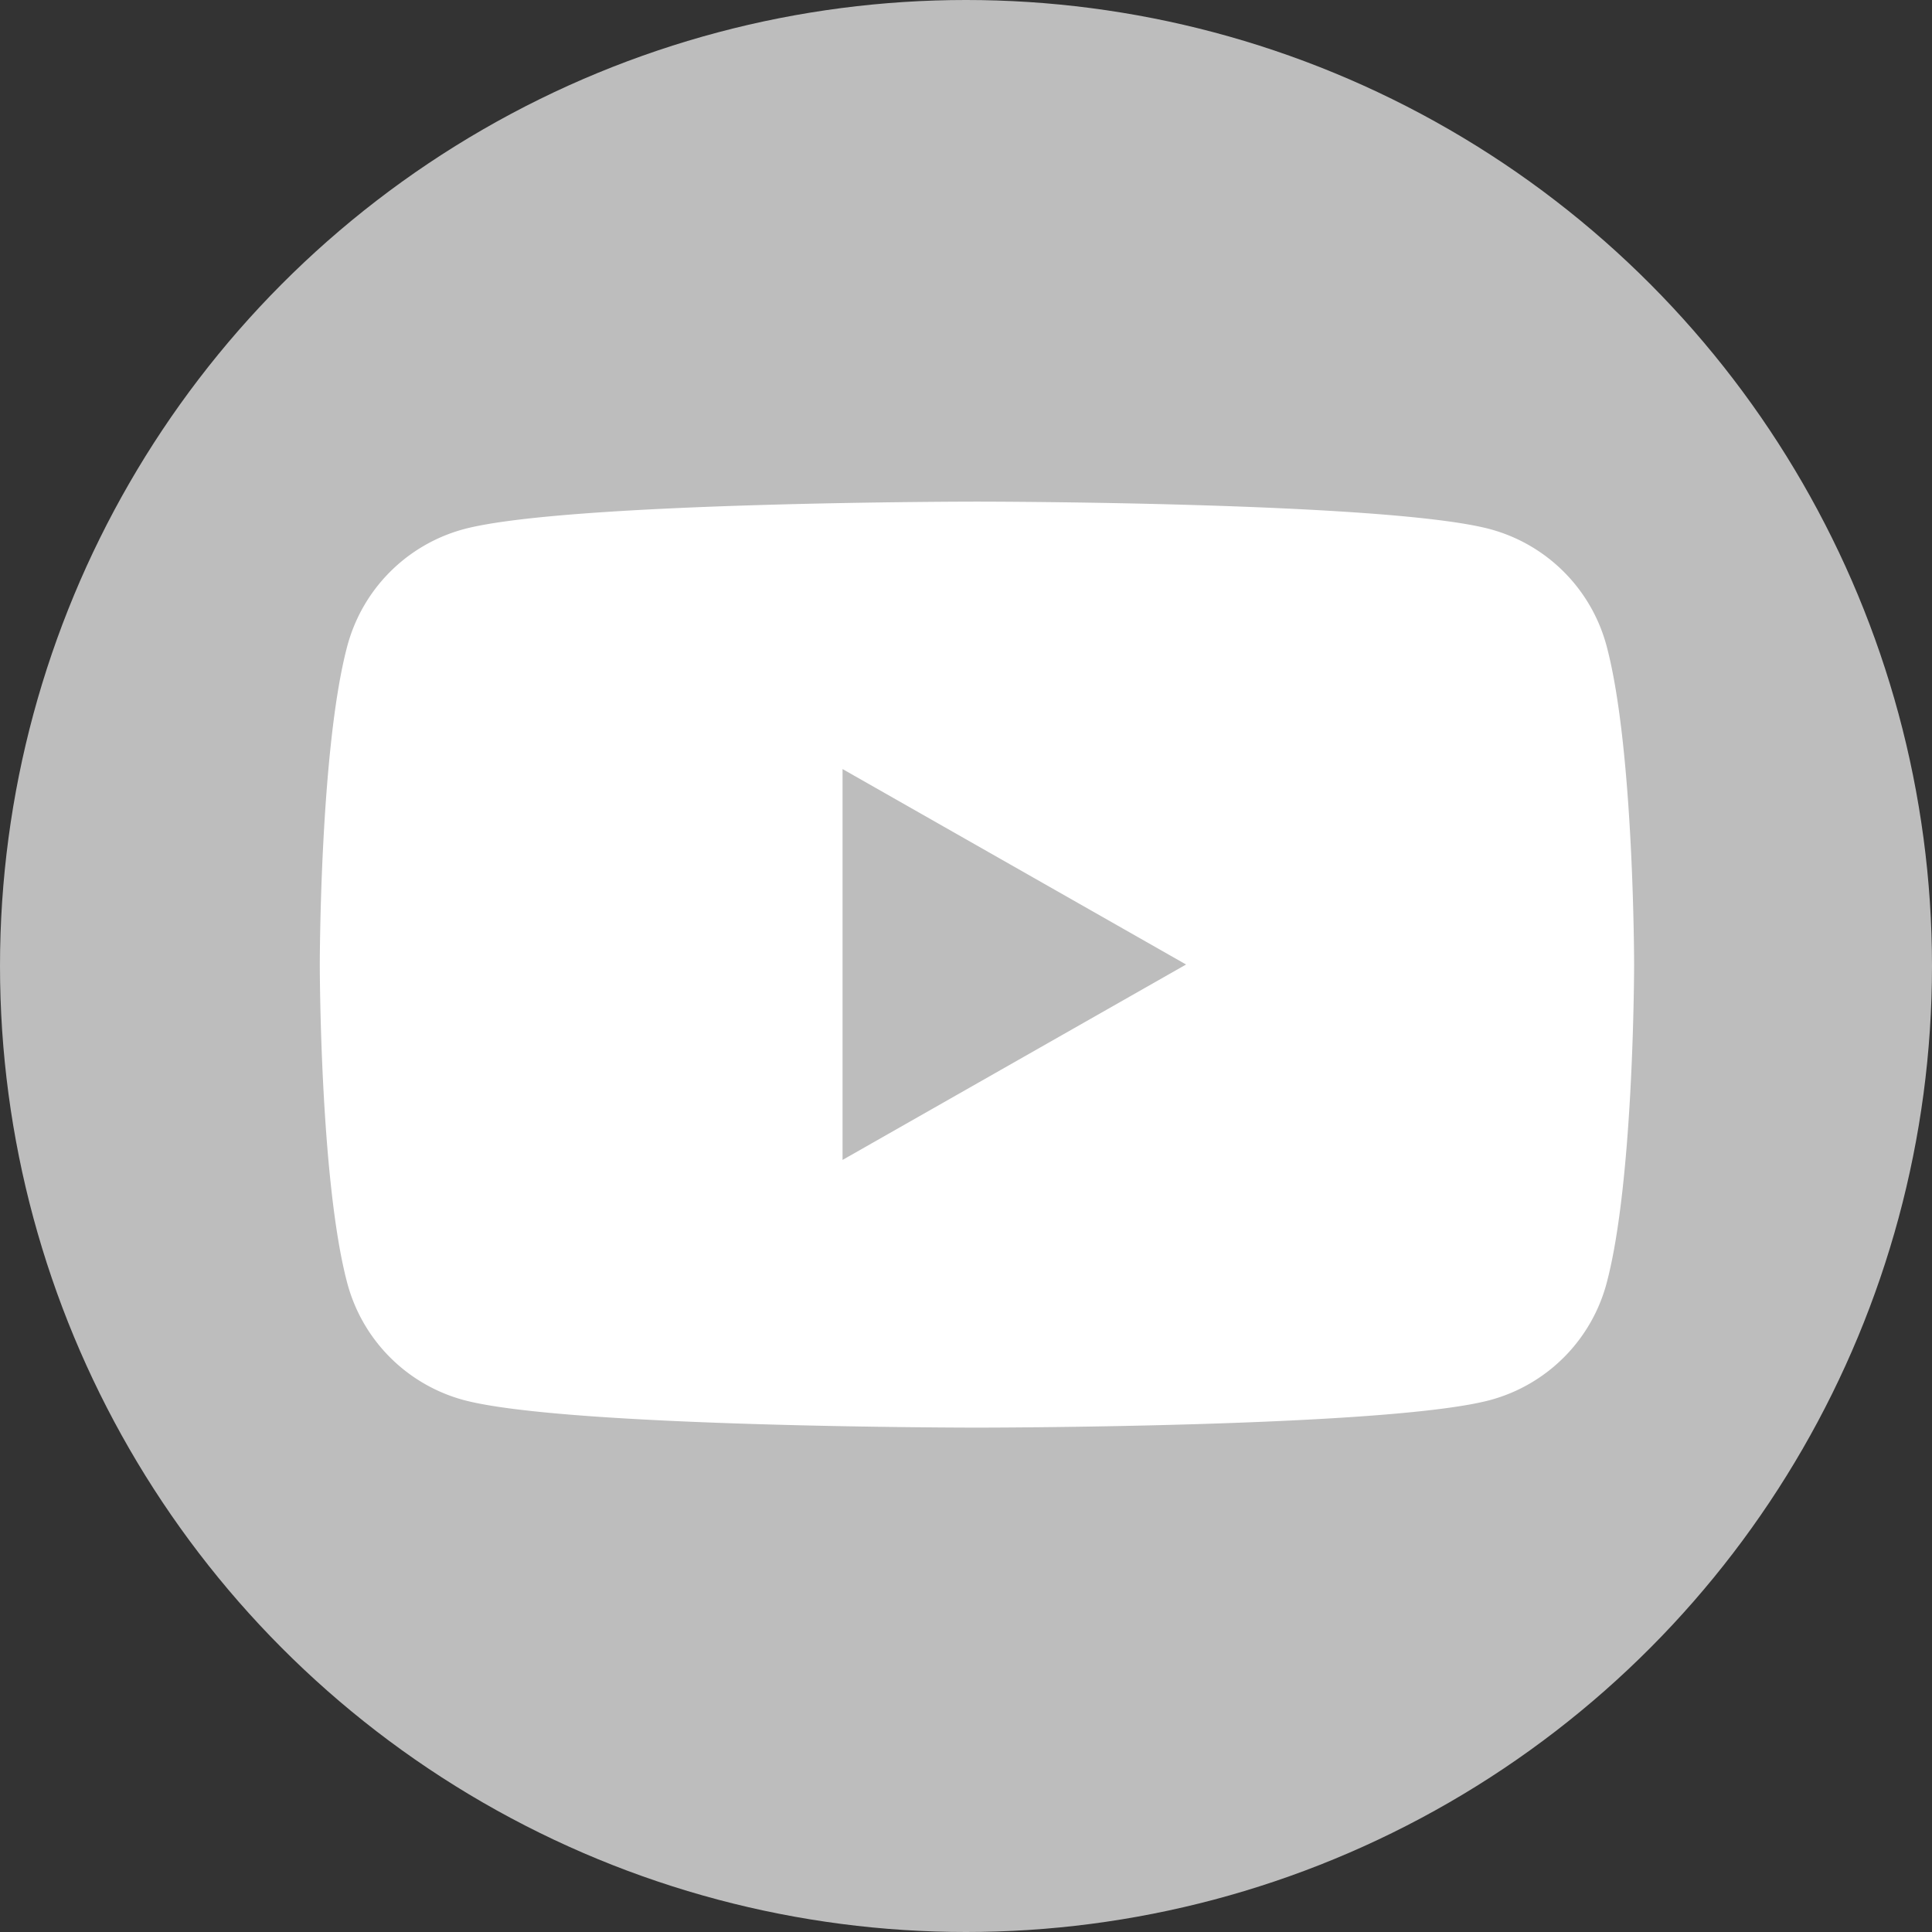 <svg id="グループ_965" data-name="グループ 965" xmlns="http://www.w3.org/2000/svg" width="80" height="80" viewBox="0 0 80 80">
  <rect x="0" y="0" width="80" height="80" fill="#333333" stroke="none"/>
  <circle id="楕円形_214" data-name="楕円形 214" cx="40" cy="40" r="40" fill="#bdbdbd"/>
  <g id="グループ_964" data-name="グループ 964" transform="translate(13.242 20.771)">
    <path id="パス_3127" data-name="パス 3127" d="M6761.032,3192.769a6.839,6.839,0,0,0-4.811-4.843c-4.244-1.144-21.263-1.144-21.263-1.144s-17.019,0-21.263,1.144a6.838,6.838,0,0,0-4.812,4.843c-1.137,4.272-1.137,13.185-1.137,13.185s0,8.912,1.137,13.185a6.838,6.838,0,0,0,4.812,4.842c4.244,1.145,21.263,1.145,21.263,1.145s17.019,0,21.263-1.145a6.838,6.838,0,0,0,4.811-4.842c1.137-4.272,1.137-13.185,1.137-13.185S6762.169,3197.041,6761.032,3192.769Z" transform="translate(-6707.746 -3186.782)" fill="#fff"/>
    <path id="パス_3128" data-name="パス 3128" d="M6741.814,3220.4l14.225-8.092-14.225-8.093Z" transform="translate(-6720.168 -3193.141)" fill="#bdbdbd"/>
  </g>
</svg>

